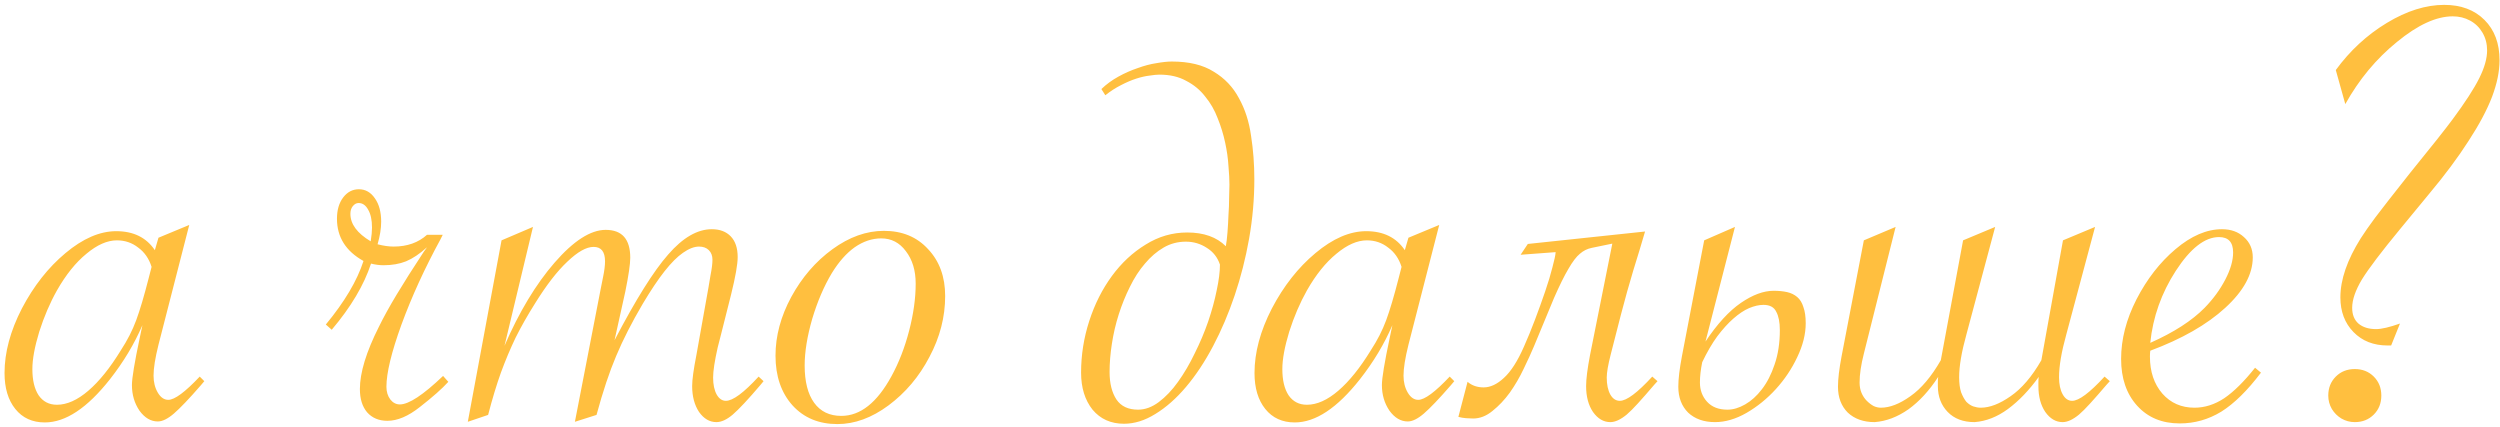 <?xml version="1.0" encoding="UTF-8"?> <svg xmlns="http://www.w3.org/2000/svg" width="410" height="70" viewBox="0 0 410 70" fill="none"><path d="M31.037 36.893L25.988 56.551C25.451 58.699 25.182 60.382 25.182 61.6C25.182 62.674 25.415 63.605 25.88 64.393C26.346 65.18 26.919 65.574 27.599 65.574C28.637 65.574 30.356 64.303 32.755 61.761L33.507 62.513L32.916 63.211C31.019 65.395 29.55 66.935 28.512 67.83C27.509 68.689 26.632 69.119 25.88 69.119C24.734 69.119 23.732 68.528 22.872 67.347C22.049 66.129 21.637 64.733 21.637 63.157C21.637 62.011 22.067 59.415 22.926 55.369L23.356 53.328C22.031 56.408 20.259 59.362 18.038 62.19C14.315 66.917 10.752 69.28 7.35 69.28C5.309 69.28 3.698 68.546 2.516 67.078C1.334 65.61 0.744 63.641 0.744 61.17C0.744 57.804 1.692 54.277 3.59 50.589C5.524 46.901 7.905 43.875 10.734 41.512C13.598 39.113 16.373 37.913 19.059 37.913C21.888 37.913 24 38.952 25.397 41.028L25.988 38.987L31.037 36.893ZM24.86 43.768C24.43 42.407 23.696 41.351 22.658 40.599C21.655 39.811 20.491 39.417 19.166 39.417C17.591 39.417 15.926 40.151 14.171 41.619C12.417 43.051 10.805 45.057 9.337 47.635C8.191 49.676 7.225 51.932 6.437 54.402C5.685 56.873 5.309 58.914 5.309 60.525C5.309 62.352 5.649 63.784 6.33 64.822C7.046 65.861 8.048 66.38 9.337 66.38C10.984 66.38 12.703 65.61 14.494 64.07C16.284 62.531 18.056 60.328 19.811 57.464C20.885 55.817 21.727 54.17 22.335 52.523C22.944 50.875 23.624 48.584 24.376 45.648L24.86 43.768ZM53.436 53.221C56.516 49.497 58.575 46.023 59.613 42.801C56.712 41.19 55.262 38.88 55.262 35.872C55.262 34.44 55.602 33.276 56.283 32.381C56.963 31.486 57.822 31.038 58.861 31.038C59.935 31.038 60.812 31.539 61.493 32.542C62.173 33.509 62.513 34.78 62.513 36.355C62.513 37.465 62.316 38.701 61.922 40.062C62.889 40.312 63.767 40.438 64.554 40.438C66.774 40.438 68.6 39.793 70.033 38.504H72.611L72.235 39.256C69.657 43.982 67.526 48.637 65.843 53.221C64.196 57.768 63.373 61.17 63.373 63.426C63.373 64.249 63.587 64.948 64.017 65.52C64.447 66.058 64.966 66.326 65.575 66.326C67.043 66.326 69.406 64.769 72.665 61.653L73.524 62.62C72.521 63.73 70.964 65.109 68.851 66.756C66.953 68.26 65.181 69.012 63.534 69.012C62.137 69.012 61.027 68.546 60.204 67.615C59.416 66.684 59.022 65.413 59.022 63.802C59.022 61.116 60.06 57.715 62.137 53.597C62.889 52.057 63.856 50.302 65.038 48.333C66.219 46.364 67.705 44.018 69.496 41.297L70.033 40.545C68.851 41.619 67.705 42.389 66.595 42.855C65.521 43.284 64.286 43.499 62.889 43.499C62.245 43.499 61.564 43.41 60.848 43.23C59.702 46.74 57.554 50.356 54.403 54.08L53.436 53.221ZM60.794 39.578C60.938 38.683 61.009 37.931 61.009 37.322C61.009 36.069 60.794 35.084 60.365 34.368C59.971 33.652 59.452 33.294 58.807 33.294C58.449 33.294 58.127 33.473 57.84 33.831C57.59 34.153 57.465 34.565 57.465 35.066C57.465 36.749 58.575 38.253 60.794 39.578ZM97.829 68.045L94.284 69.173L98.528 47.312C98.528 47.312 98.653 46.686 98.903 45.433C99.118 44.394 99.226 43.535 99.226 42.855C99.226 41.279 98.599 40.491 97.346 40.491C96.164 40.491 94.732 41.297 93.049 42.908C91.366 44.484 89.594 46.775 87.732 49.783C86.514 51.717 85.458 53.579 84.563 55.369C83.703 57.16 82.898 59.075 82.146 61.116C81.43 63.121 80.731 65.431 80.051 68.045L76.721 69.173L82.253 39.417L87.409 37.215L82.737 56.712C85.136 51.162 87.875 46.614 90.954 43.069C94.07 39.489 96.862 37.698 99.333 37.698C102.019 37.698 103.362 39.22 103.362 42.264C103.362 43.302 103.093 45.146 102.556 47.796L100.783 55.799C104.257 49.139 107.193 44.448 109.592 41.727C111.991 38.969 114.372 37.591 116.736 37.591C118.06 37.591 119.099 37.985 119.851 38.773C120.603 39.56 120.979 40.688 120.979 42.156C120.979 43.338 120.621 45.379 119.904 48.279L118.239 54.886L117.702 56.98C117.201 59.2 116.95 60.848 116.95 61.922C116.95 63.068 117.147 63.999 117.541 64.715C117.935 65.395 118.436 65.735 119.045 65.735C120.191 65.735 121.981 64.41 124.416 61.761L125.222 62.513L124.738 63.103C122.697 65.503 121.176 67.132 120.173 67.991C119.206 68.815 118.311 69.227 117.488 69.227C116.377 69.227 115.429 68.671 114.641 67.561C113.889 66.416 113.513 65.001 113.513 63.318C113.513 62.28 113.746 60.579 114.211 58.216L116.198 47.098L116.521 45.164C116.736 44.09 116.843 43.23 116.843 42.586C116.843 41.941 116.646 41.422 116.252 41.028C115.858 40.634 115.321 40.438 114.641 40.438C113.853 40.438 112.976 40.778 112.009 41.458C111.078 42.102 110.075 43.105 109.001 44.466C107.927 45.827 106.727 47.617 105.403 49.837C103.612 52.88 102.162 55.727 101.052 58.377C99.942 60.991 98.868 64.213 97.829 68.045ZM127.183 58.323C127.183 55.101 128.043 51.896 129.762 48.709C131.516 45.486 133.772 42.872 136.529 40.867C139.286 38.862 142.097 37.859 144.962 37.859C147.97 37.859 150.387 38.862 152.213 40.867C154.075 42.837 155.006 45.397 155.006 48.548C155.006 51.985 154.146 55.315 152.428 58.538C150.745 61.761 148.507 64.41 145.714 66.487C142.957 68.528 140.164 69.549 137.335 69.549C134.291 69.549 131.838 68.528 129.976 66.487C128.114 64.41 127.183 61.689 127.183 58.323ZM150.172 46.507C150.172 44.358 149.635 42.586 148.56 41.19C147.522 39.793 146.179 39.095 144.532 39.095C143.028 39.095 141.578 39.578 140.181 40.545C138.821 41.512 137.568 42.926 136.422 44.788C135.133 46.937 134.058 49.443 133.199 52.308C132.375 55.172 131.964 57.715 131.964 59.935C131.964 62.584 132.483 64.625 133.521 66.058C134.56 67.49 136.046 68.206 137.979 68.206C141.095 68.206 143.834 66.04 146.197 61.707C147.415 59.487 148.381 56.998 149.097 54.241C149.814 51.484 150.172 48.906 150.172 46.507ZM184.334 69.495C182.186 69.495 180.467 68.725 179.178 67.186C177.924 65.61 177.298 63.587 177.298 61.116C177.298 58.216 177.745 55.387 178.641 52.63C179.536 49.873 180.771 47.42 182.347 45.272C183.922 43.123 185.766 41.404 187.879 40.115C189.992 38.79 192.265 38.128 194.7 38.128C197.422 38.128 199.534 38.88 201.038 40.384C201.146 39.775 201.235 39.023 201.307 38.128C201.378 37.197 201.432 36.248 201.468 35.281C201.539 34.315 201.575 33.383 201.575 32.488C201.611 31.593 201.629 30.859 201.629 30.286C201.629 29.463 201.575 28.442 201.468 27.225C201.396 26.007 201.217 24.736 200.931 23.411C200.644 22.05 200.232 20.708 199.695 19.383C199.194 18.058 198.514 16.876 197.654 15.838C196.831 14.764 195.792 13.904 194.539 13.26C193.322 12.579 191.854 12.239 190.135 12.239C189.741 12.239 189.204 12.293 188.523 12.4C187.879 12.472 187.163 12.633 186.375 12.884C185.587 13.134 184.746 13.492 183.851 13.958C182.991 14.388 182.132 14.943 181.272 15.623L180.628 14.602C181.451 13.815 182.382 13.134 183.421 12.562C184.459 11.989 185.516 11.523 186.59 11.165C187.664 10.771 188.685 10.503 189.651 10.359C190.654 10.18 191.495 10.091 192.176 10.091C195.005 10.091 197.296 10.646 199.051 11.756C200.841 12.83 202.22 14.28 203.187 16.106C204.189 17.897 204.852 19.956 205.174 22.283C205.532 24.575 205.711 26.938 205.711 29.373C205.711 32.632 205.424 35.89 204.852 39.148C204.279 42.371 203.491 45.468 202.488 48.44C201.486 51.412 200.304 54.188 198.943 56.766C197.583 59.344 196.097 61.582 194.485 63.48C192.91 65.341 191.245 66.81 189.49 67.884C187.771 68.958 186.053 69.495 184.334 69.495ZM200.071 43.392C199.677 42.21 198.961 41.297 197.923 40.652C196.884 39.972 195.739 39.632 194.485 39.632C193.16 39.632 191.943 39.954 190.833 40.599C189.723 41.243 188.702 42.12 187.771 43.23C186.84 44.305 186.017 45.576 185.301 47.044C184.585 48.476 183.976 49.98 183.475 51.556C182.973 53.131 182.597 54.742 182.347 56.39C182.096 58.001 181.971 59.541 181.971 61.009C181.971 62.871 182.347 64.375 183.099 65.52C183.851 66.63 185.032 67.186 186.644 67.186C187.789 67.186 188.917 66.774 190.027 65.95C191.173 65.091 192.229 63.981 193.196 62.62C194.199 61.224 195.112 59.666 195.936 57.947C196.795 56.228 197.529 54.492 198.138 52.737C198.746 50.947 199.212 49.246 199.534 47.635C199.892 45.988 200.071 44.573 200.071 43.392ZM236.032 36.893L230.983 56.551C230.446 58.699 230.177 60.382 230.177 61.6C230.177 62.674 230.41 63.605 230.876 64.393C231.341 65.18 231.914 65.574 232.594 65.574C233.633 65.574 235.352 64.303 237.751 61.761L238.503 62.513L237.912 63.211C236.014 65.395 234.546 66.935 233.507 67.83C232.505 68.689 231.628 69.119 230.876 69.119C229.73 69.119 228.727 68.528 227.868 67.347C227.044 66.129 226.632 64.733 226.632 63.157C226.632 62.011 227.062 59.415 227.921 55.369L228.351 53.328C227.026 56.408 225.254 59.362 223.034 62.19C219.31 66.917 215.747 69.28 212.345 69.28C210.304 69.28 208.693 68.546 207.511 67.078C206.33 65.61 205.739 63.641 205.739 61.17C205.739 57.804 206.688 54.277 208.586 50.589C210.519 46.901 212.9 43.875 215.729 41.512C218.594 39.113 221.369 37.913 224.054 37.913C226.883 37.913 228.996 38.952 230.392 41.028L230.983 38.987L236.032 36.893ZM229.855 43.768C229.425 42.407 228.691 41.351 227.653 40.599C226.65 39.811 225.487 39.417 224.162 39.417C222.586 39.417 220.921 40.151 219.167 41.619C217.412 43.051 215.801 45.057 214.333 47.635C213.187 49.676 212.22 51.932 211.432 54.402C210.68 56.873 210.304 58.914 210.304 60.525C210.304 62.352 210.644 63.784 211.325 64.822C212.041 65.861 213.044 66.38 214.333 66.38C215.98 66.38 217.699 65.61 219.489 64.07C221.279 62.531 223.052 60.328 224.806 57.464C225.88 55.817 226.722 54.17 227.331 52.523C227.939 50.875 228.62 48.584 229.372 45.648L229.855 43.768ZM269.79 37.967C269.217 39.936 268.573 42.067 267.857 44.358C267.176 46.614 266.496 49.049 265.816 51.663C265.135 54.277 264.58 56.443 264.151 58.162C263.721 59.845 263.506 61.098 263.506 61.922C263.506 63.068 263.703 63.999 264.097 64.715C264.491 65.395 265.01 65.735 265.654 65.735C266.765 65.735 268.537 64.41 270.972 61.761L271.831 62.513L271.294 63.103C270.256 64.321 269.361 65.341 268.609 66.165C267.892 66.953 267.284 67.561 266.782 67.991C265.78 68.815 264.885 69.227 264.097 69.227C262.987 69.227 262.038 68.671 261.25 67.561C260.498 66.451 260.122 65.037 260.122 63.318C260.122 62.172 260.337 60.472 260.767 58.216L264.419 39.954L261.035 40.652C260.319 40.796 259.675 41.118 259.102 41.619C258.529 42.085 257.902 42.908 257.222 44.09C256.542 45.236 255.754 46.829 254.859 48.87C253.999 50.911 252.907 53.543 251.582 56.766C251.117 57.876 250.544 59.129 249.863 60.525C249.219 61.886 248.467 63.175 247.608 64.393C246.748 65.574 245.799 66.577 244.761 67.4C243.758 68.224 242.702 68.636 241.592 68.636C241.234 68.636 240.84 68.618 240.41 68.582C239.981 68.546 239.569 68.475 239.175 68.367L240.679 62.62C241.395 63.229 242.272 63.533 243.311 63.533C244.421 63.533 245.531 63.014 246.641 61.976C247.787 60.937 248.879 59.236 249.917 56.873C250.526 55.512 251.135 54.026 251.743 52.415C252.352 50.804 252.907 49.264 253.408 47.796C253.91 46.328 254.304 45.021 254.59 43.875C254.912 42.693 255.091 41.852 255.127 41.351L249.38 41.78L250.562 40.008L269.79 37.967ZM290.873 47.688C291.696 47.688 292.43 47.76 293.075 47.903C293.72 48.047 294.275 48.315 294.74 48.709C295.206 49.103 295.546 49.658 295.761 50.374C296.011 51.054 296.137 51.932 296.137 53.006C296.137 54.796 295.671 56.658 294.74 58.592C293.845 60.49 292.681 62.226 291.249 63.802C289.817 65.377 288.205 66.684 286.415 67.723C284.66 68.725 282.942 69.227 281.259 69.227C279.432 69.227 277.964 68.707 276.854 67.669C275.78 66.595 275.243 65.18 275.243 63.426C275.243 62.172 275.44 60.508 275.834 58.431L279.486 39.417L284.535 37.215L279.701 56.014C281.635 53.113 283.568 51.001 285.502 49.676C287.435 48.351 289.226 47.688 290.873 47.688ZM278.788 62.727C278.788 63.981 279.182 65.037 279.97 65.897C280.757 66.756 281.867 67.186 283.3 67.186C284.231 67.186 285.197 66.899 286.2 66.326C287.203 65.753 288.116 64.93 288.939 63.855C289.799 62.745 290.497 61.385 291.034 59.773C291.607 58.126 291.893 56.246 291.893 54.134C291.893 52.845 291.696 51.842 291.303 51.126C290.944 50.374 290.246 49.998 289.208 49.998C288.492 49.998 287.704 50.177 286.845 50.535C286.021 50.893 285.162 51.466 284.266 52.254C283.407 53.006 282.53 53.973 281.635 55.154C280.775 56.336 279.952 57.75 279.164 59.398C278.913 60.615 278.788 61.725 278.788 62.727ZM323.826 69.227C321.964 69.227 320.496 68.671 319.421 67.561C318.347 66.451 317.81 65.037 317.81 63.318C317.81 63.032 317.81 62.781 317.81 62.566C317.81 62.316 317.828 62.065 317.864 61.815C316.396 64.07 314.766 65.843 312.976 67.132C311.186 68.385 309.342 69.083 307.444 69.227C305.618 69.227 304.149 68.707 303.039 67.669C301.965 66.595 301.428 65.18 301.428 63.426C301.428 62.172 301.625 60.508 302.019 58.431L305.671 39.417L310.881 37.215L305.671 58.001C305.206 59.827 304.973 61.403 304.973 62.727C304.973 63.372 305.08 63.945 305.295 64.446C305.51 64.948 305.797 65.377 306.155 65.735C306.513 66.093 306.889 66.38 307.283 66.595C307.677 66.774 308.07 66.863 308.464 66.863C309.932 66.863 311.544 66.237 313.298 64.983C315.089 63.73 316.754 61.761 318.293 59.075L321.946 39.417L327.209 37.215L322.483 54.886C321.695 57.715 321.301 60.042 321.301 61.868C321.301 62.871 321.409 63.694 321.623 64.339C321.874 64.983 322.161 65.503 322.483 65.897C322.841 66.255 323.217 66.505 323.611 66.648C324.04 66.792 324.452 66.863 324.846 66.863C326.314 66.863 327.943 66.237 329.734 64.983C331.56 63.73 333.243 61.761 334.783 59.075L338.328 39.417L343.591 37.215L338.865 54.886C338.077 57.715 337.683 60.042 337.683 61.868C337.683 63.014 337.88 63.945 338.274 64.661C338.668 65.377 339.187 65.735 339.831 65.735C340.941 65.735 342.714 64.41 345.149 61.761L346.008 62.513L345.471 63.103C344.433 64.321 343.538 65.341 342.786 66.165C342.069 66.953 341.461 67.561 340.959 67.991C339.957 68.815 339.062 69.227 338.274 69.227C337.164 69.227 336.215 68.671 335.427 67.561C334.675 66.451 334.299 65.037 334.299 63.318C334.299 63.032 334.299 62.781 334.299 62.566C334.299 62.316 334.317 62.065 334.353 61.815C332.777 63.999 331.094 65.753 329.304 67.078C327.55 68.367 325.723 69.083 323.826 69.227ZM369.83 60.31L370.797 61.116C368.577 64.052 366.41 66.183 364.298 67.508C362.185 68.797 359.911 69.441 357.477 69.441C354.576 69.441 352.249 68.475 350.494 66.541C348.74 64.607 347.862 62.047 347.862 58.86C347.862 55.638 348.704 52.379 350.387 49.085C352.105 45.755 354.236 43.016 356.778 40.867C359.356 38.683 361.899 37.591 364.405 37.591C365.873 37.591 367.073 38.02 368.004 38.88C368.971 39.739 369.454 40.849 369.454 42.21C369.454 44.967 367.95 47.724 364.942 50.481C361.935 53.239 357.835 55.584 352.643 57.518C352.607 57.804 352.589 58.126 352.589 58.484C352.589 60.955 353.269 62.978 354.63 64.554C355.991 66.093 357.745 66.863 359.894 66.863C361.576 66.863 363.206 66.344 364.781 65.306C366.357 64.231 368.04 62.566 369.83 60.31ZM352.643 56.228C356.51 54.51 359.482 52.594 361.559 50.481C362.955 49.049 364.083 47.509 364.942 45.862C365.802 44.215 366.231 42.729 366.231 41.404C366.231 39.721 365.462 38.88 363.922 38.88C361.594 38.88 359.231 40.724 356.832 44.412C354.469 48.065 353.072 52.003 352.643 56.228ZM393.598 53.06L392.148 56.658H391.557C389.266 56.658 387.404 55.924 385.971 54.456C384.539 52.988 383.823 51.09 383.823 48.763C383.823 45.862 384.933 42.64 387.153 39.095C387.797 38.092 388.585 36.964 389.516 35.711C390.483 34.422 392.399 31.969 395.263 28.352C398.701 24.127 401.028 21.191 402.246 19.544C404.287 16.787 405.737 14.549 406.596 12.83C407.456 11.111 407.885 9.59 407.885 8.265C407.885 7.19 407.635 6.224 407.133 5.364C406.632 4.505 405.952 3.842 405.092 3.377C404.233 2.911 403.284 2.679 402.246 2.679C399.56 2.679 396.517 4.075 393.115 6.868C389.713 9.625 386.884 13.027 384.629 17.073L383.071 11.487C385.398 8.3 388.191 5.722 391.45 3.753C394.708 1.784 397.841 0.799 400.849 0.799C403.606 0.799 405.809 1.622 407.456 3.27C409.103 4.917 409.926 7.119 409.926 9.876C409.926 11.702 409.515 13.707 408.691 15.892C407.867 18.04 406.578 20.457 404.824 23.143C403.105 25.828 400.957 28.711 398.379 31.79L393.598 37.591C390.555 41.279 388.478 44.018 387.368 45.809C386.294 47.599 385.756 49.157 385.756 50.481C385.756 51.592 386.097 52.451 386.777 53.06C387.493 53.668 388.46 53.973 389.677 53.973C390.573 53.973 391.879 53.668 393.598 53.06ZM386.186 60.525C387.439 60.525 388.478 60.937 389.301 61.761C390.125 62.584 390.537 63.623 390.537 64.876C390.537 66.129 390.125 67.168 389.301 67.991C388.478 68.815 387.439 69.227 386.186 69.227C385.398 69.227 384.664 69.03 383.984 68.636C383.339 68.242 382.82 67.723 382.426 67.078C382.032 66.398 381.836 65.664 381.836 64.876C381.836 63.623 382.247 62.584 383.071 61.761C383.894 60.937 384.933 60.525 386.186 60.525Z" fill="#FFBF3F"></path></svg> 